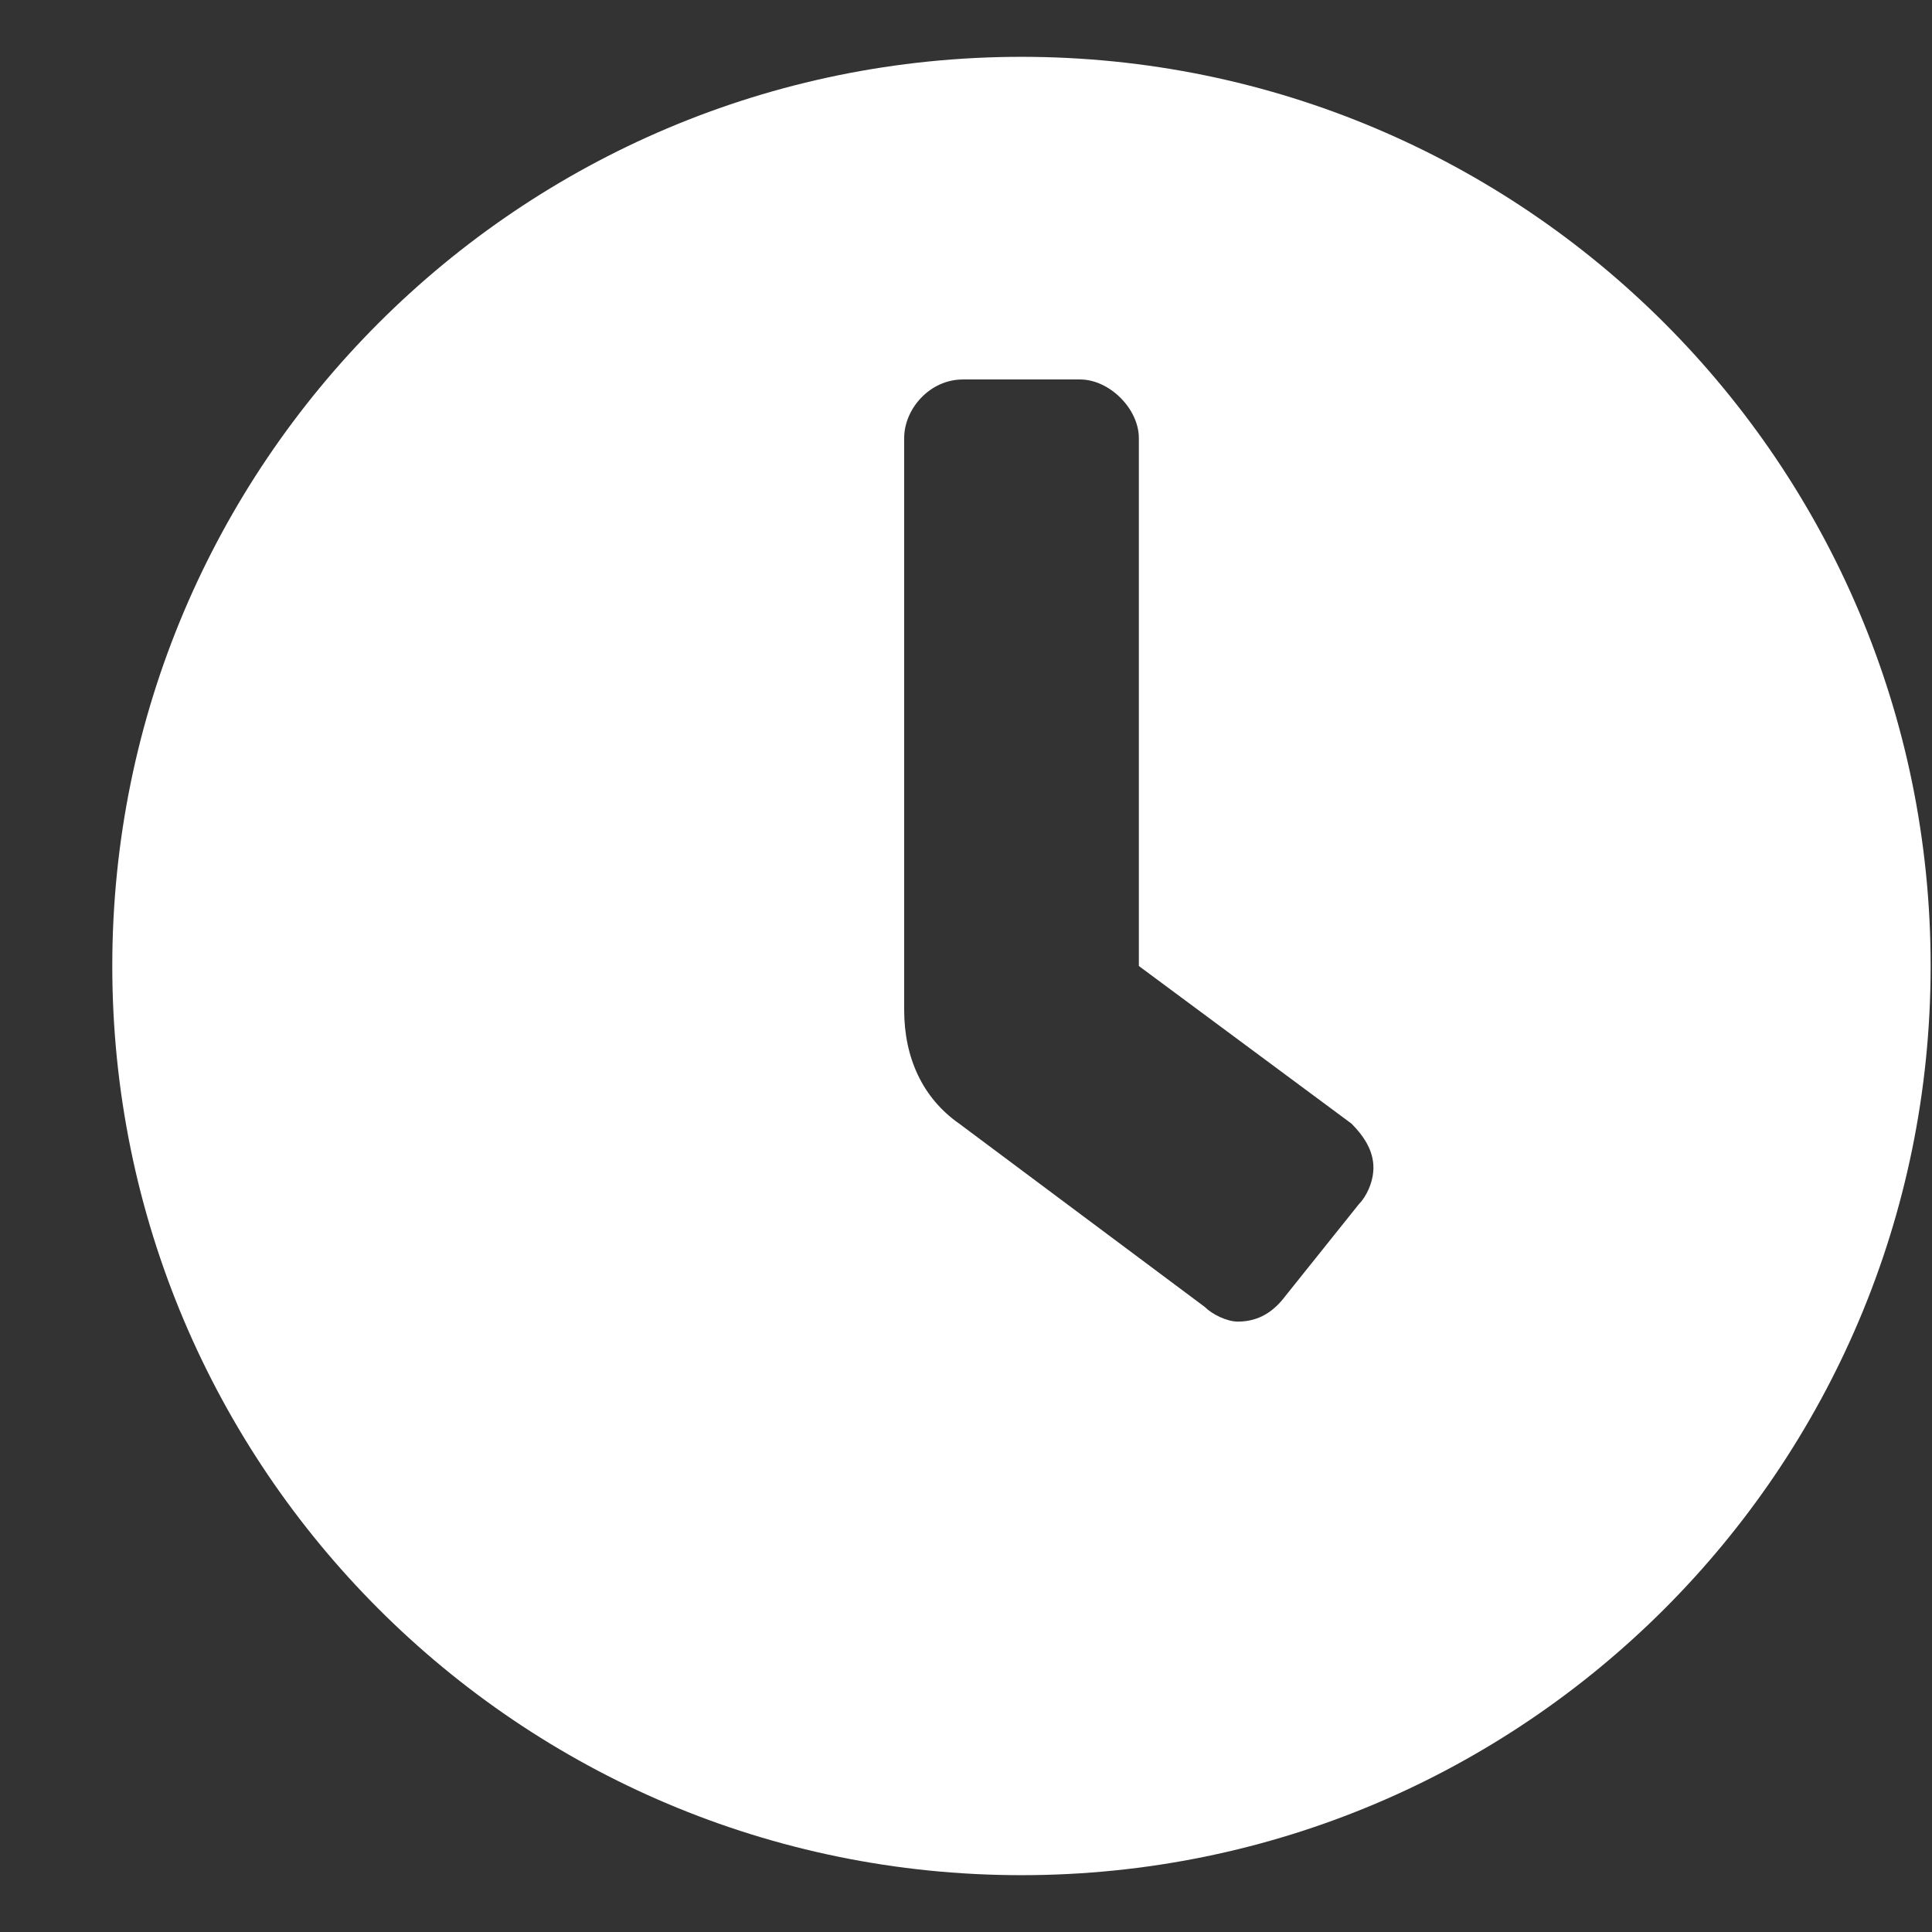 <svg width="17" height="17" viewBox="0 0 17 17" fill="none" xmlns="http://www.w3.org/2000/svg">
<rect x="0" y="0" width="17" height="17" fill="#333333" stroke="none"/>
<path d="M8.988 0.5C13.408 0.5 16.988 4.081 16.988 8.5C16.988 12.919 13.408 16.5 8.988 16.5C4.569 16.5 0.988 12.919 0.988 8.5C0.988 4.081 4.569 0.5 8.988 0.5ZM11.956 10.597C12.021 10.532 12.085 10.403 12.085 10.274C12.085 10.113 11.988 9.984 11.892 9.887L10.021 8.5V3.855C10.021 3.597 9.762 3.339 9.504 3.339H8.472C8.182 3.339 7.956 3.597 7.956 3.855V8.887C7.956 9.306 8.117 9.661 8.44 9.887L10.601 11.5C10.666 11.565 10.795 11.629 10.892 11.629C11.085 11.629 11.214 11.532 11.311 11.403L11.956 10.597Z" fill="white"/>
</svg>

